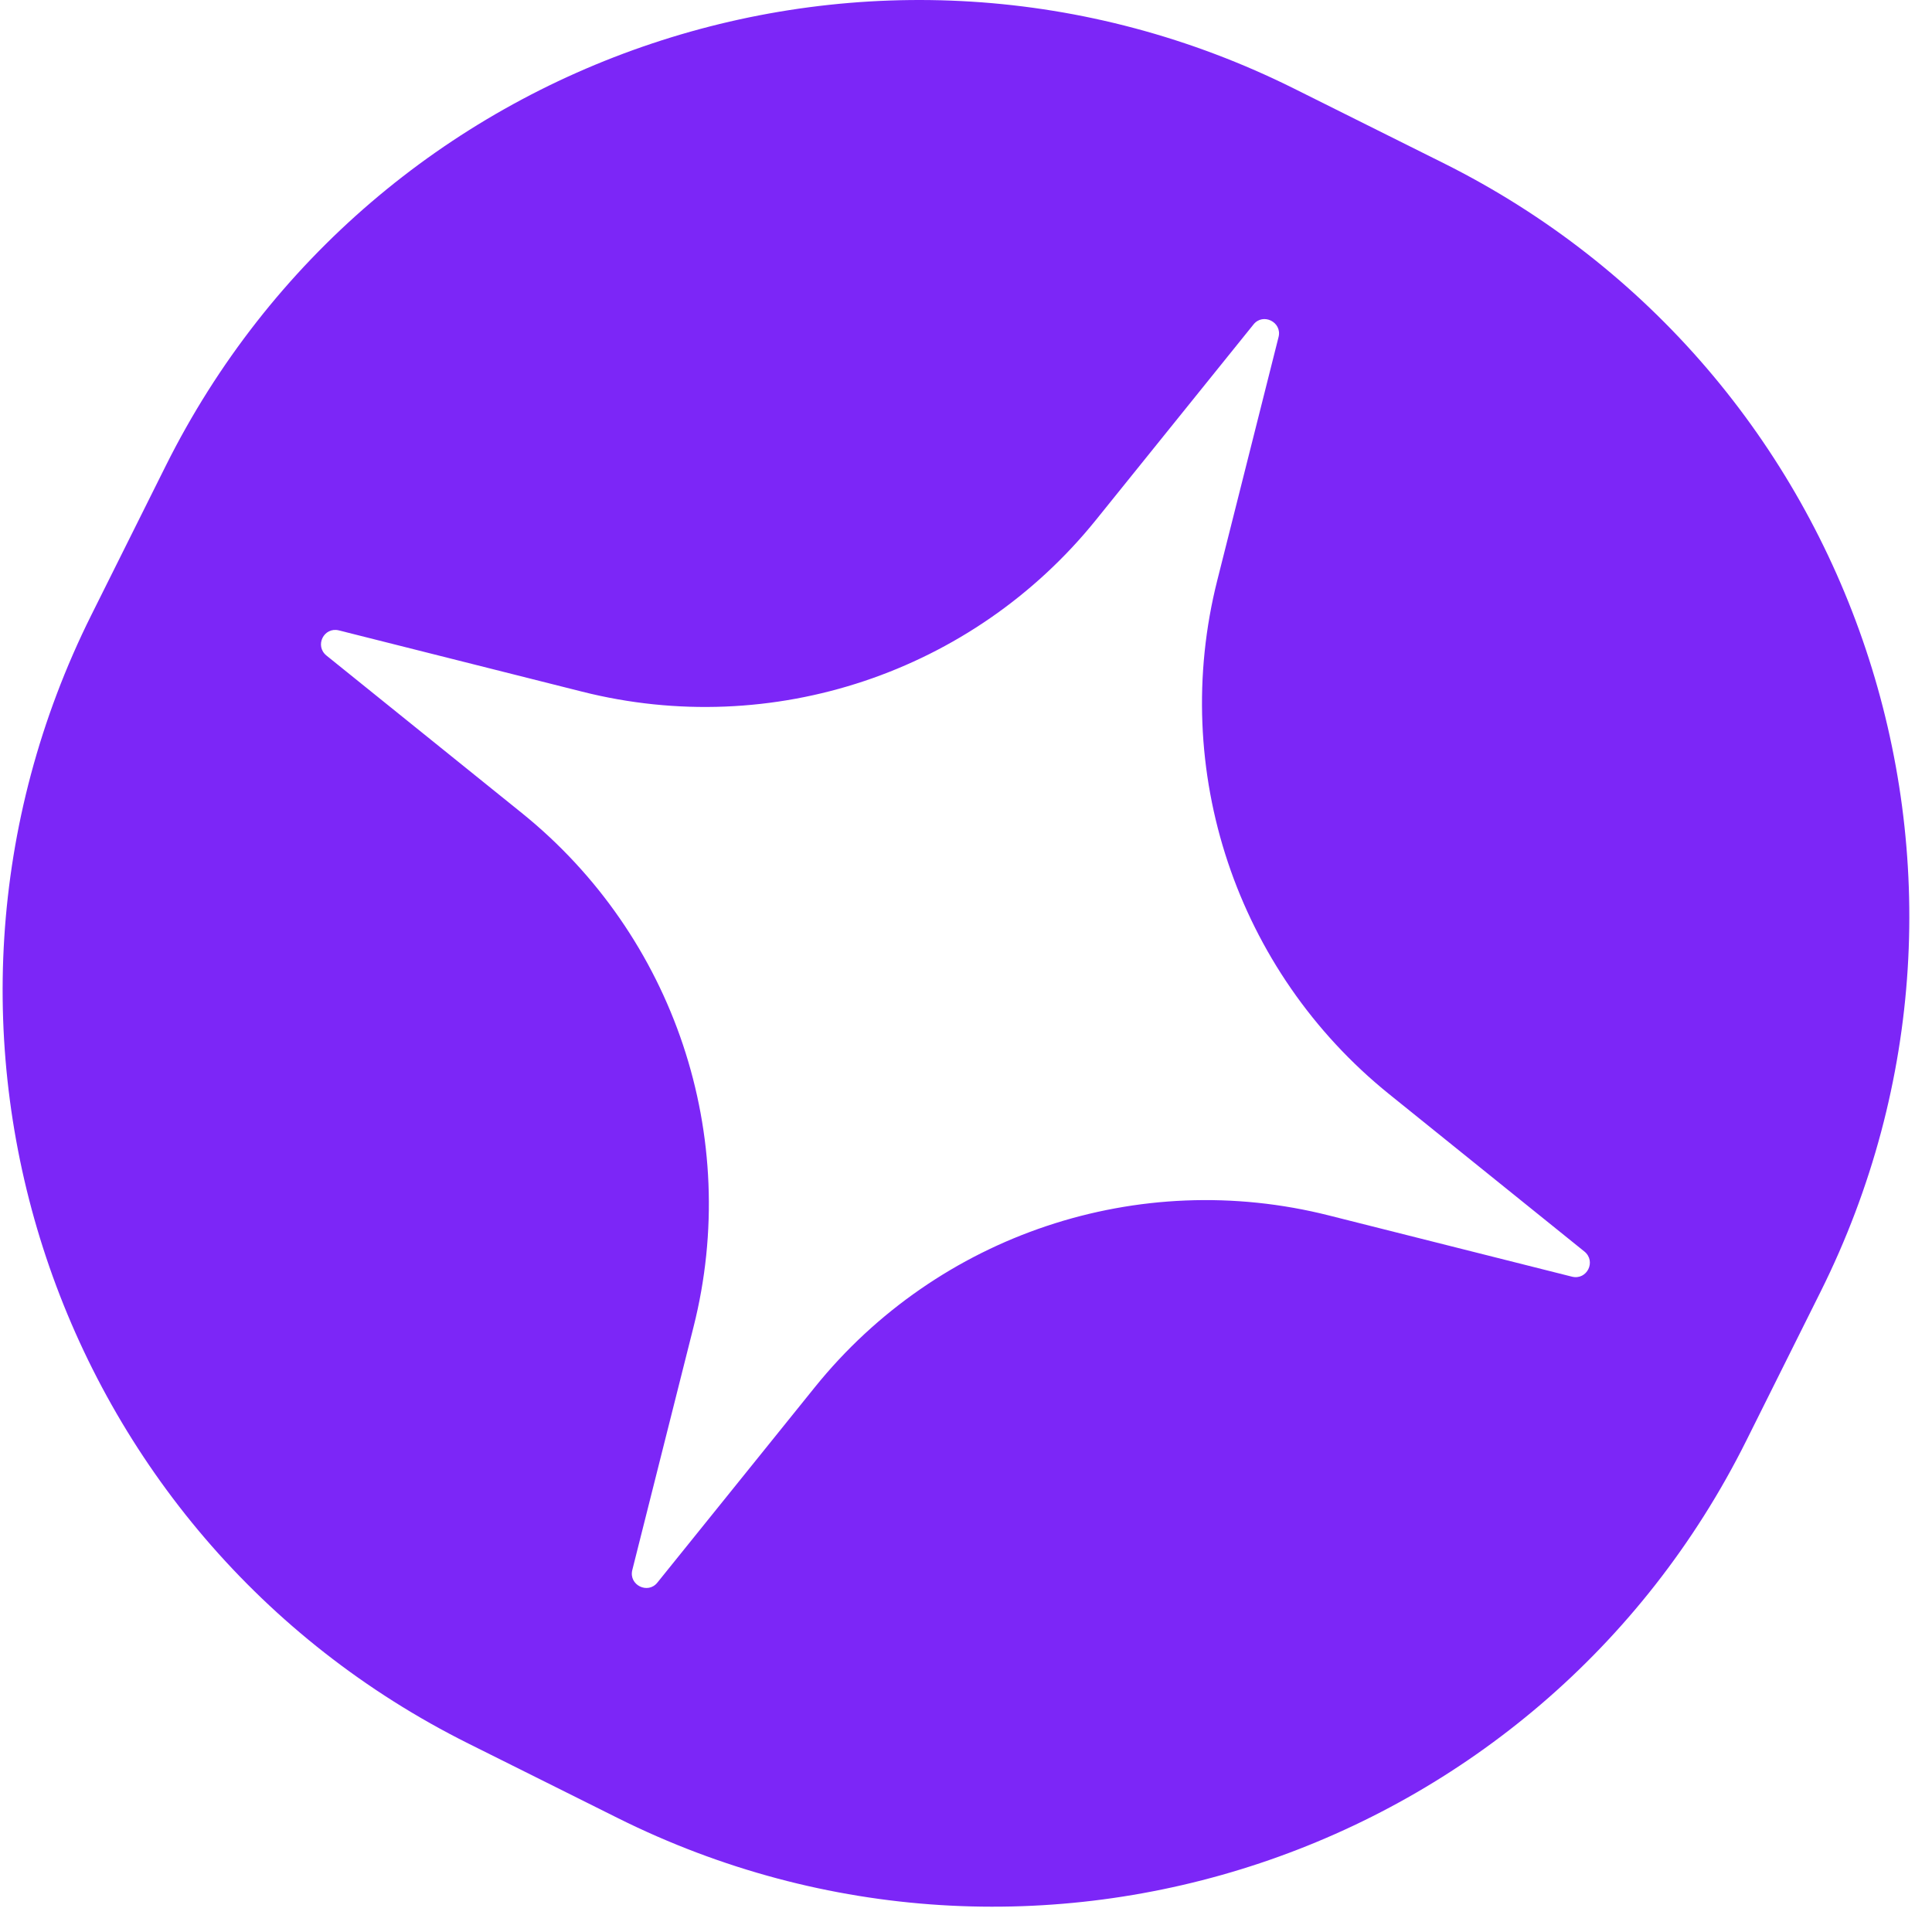 <svg width="53" height="53" viewBox="0 0 53 53" fill="none" xmlns="http://www.w3.org/2000/svg">
<g clip-path="url(#clip0_29_13)">
<path d="M39.595 4.473L35.505 2.433C24.095 -3.257 10.235 1.373 4.545 12.783L2.505 16.873C-3.185 28.283 1.445 42.143 12.855 47.833L16.945 49.873C28.355 55.563 42.215 50.933 47.905 39.523L49.945 35.433C55.635 24.023 51.005 10.163 39.595 4.473ZM43.125 35.023L36.455 33.343C31.235 32.023 25.735 33.863 22.355 38.053L18.035 43.413C17.775 43.743 17.245 43.483 17.345 43.073L19.025 36.403C20.345 31.183 18.505 25.683 14.315 22.303L8.955 17.983C8.625 17.713 8.885 17.193 9.295 17.293L15.965 18.973C21.185 20.293 26.685 18.453 30.065 14.263L34.385 8.903C34.645 8.573 35.175 8.833 35.075 9.243L33.395 15.913C32.075 21.133 33.915 26.633 38.105 30.013L43.465 34.333C43.795 34.603 43.535 35.123 43.125 35.023Z" fill="#7C26F7"/>
</g>
<defs>
<clipPath id="clip0_29_13">
<rect width="52.306" height="52.306" fill="white" transform="translate(0.072)"/>
</clipPath>
</defs>
</svg>
